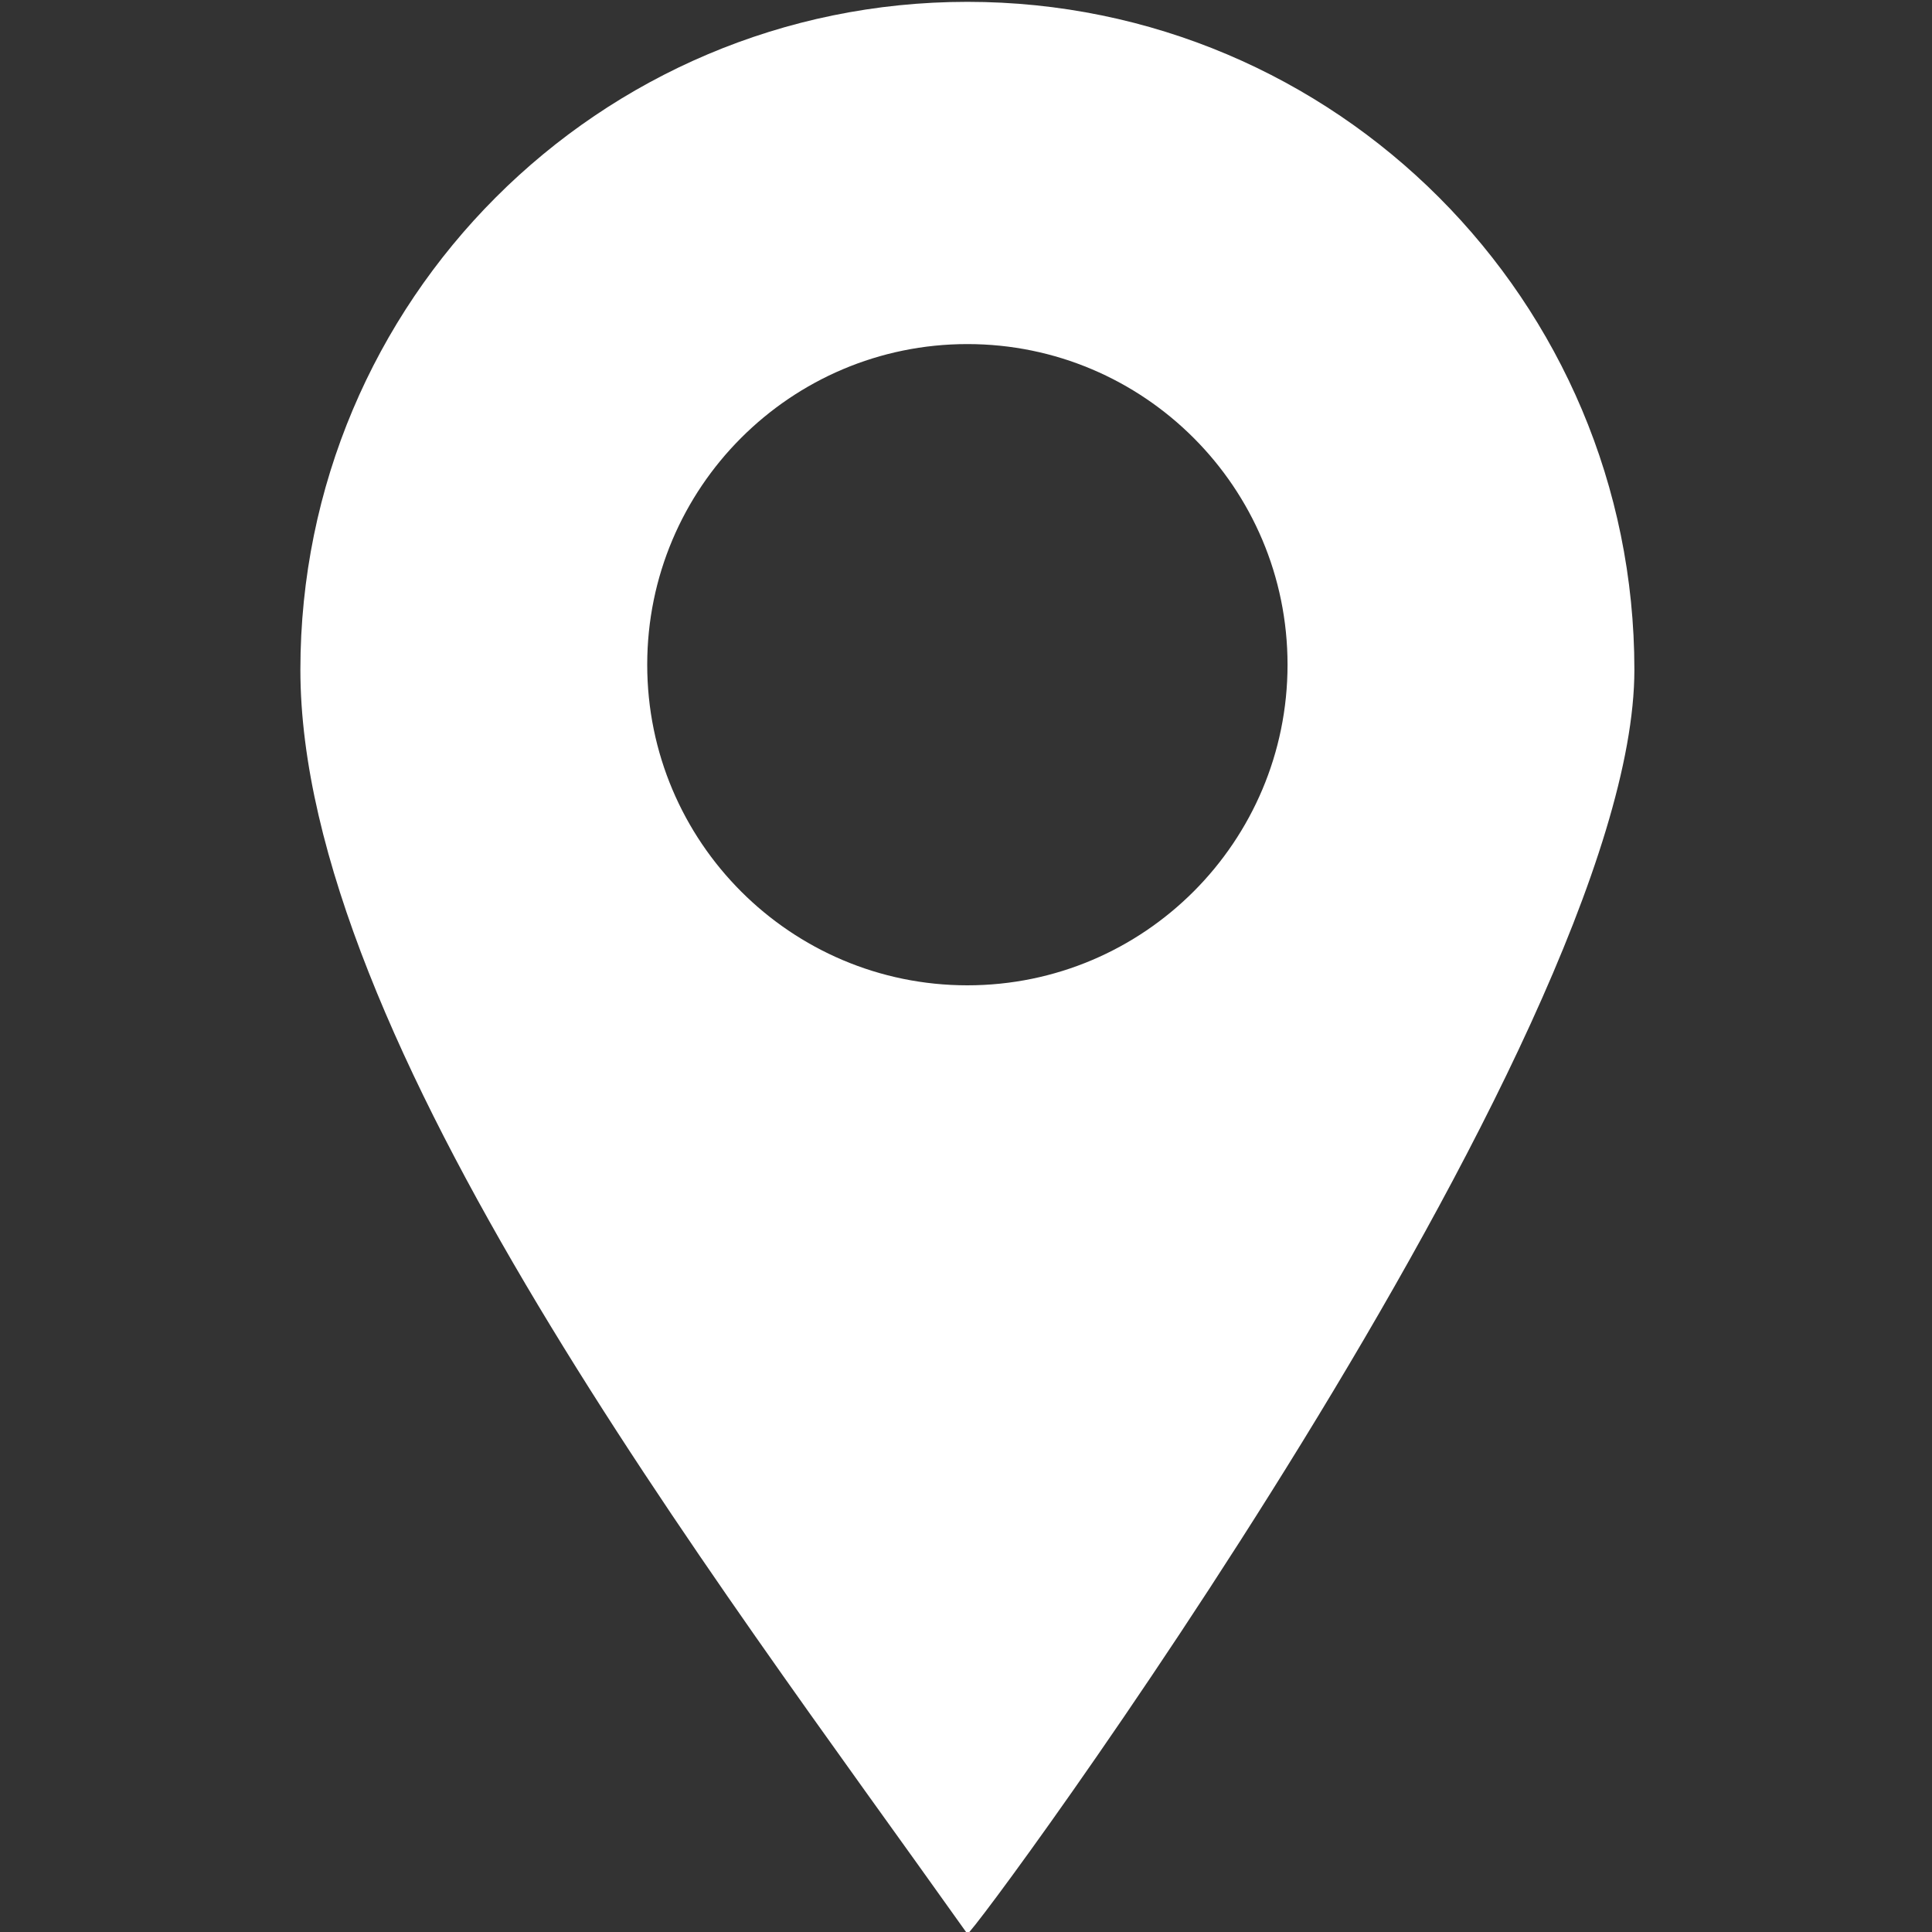 <?xml version="1.0" encoding="utf-8"?>
<!-- Generator: Adobe Illustrator 25.4.1, SVG Export Plug-In . SVG Version: 6.00 Build 0)  -->
<svg version="1.1" id="Ebene_1" xmlns="http://www.w3.org/2000/svg" xmlns:xlink="http://www.w3.org/1999/xlink" x="0px" y="0px"
	 viewBox="0 0 420 420" style="enable-background:new 0 0 420 420;" xml:space="preserve">
<rect x="0" y="0" width="420" height="420" fill="#333333" stroke="none"/>
<style type="text/css">
	.st0{fill:#FFFFFF;}
</style>
<path class="st0" d="M355.3,145.6c0-80.2-64.9-145.2-145-145.2c-80.1,0-145,65-145,145.2c0,80.2,89.4,196.5,145,274.8
	C211.1,421.5,355.3,225.8,355.3,145.6 M140.7,144.5c0-38.5,31.2-69.7,69.6-69.7c38.4,0,69.6,31.2,69.6,69.7
	c0,38.5-31.2,69.7-69.6,69.7C171.9,214.2,140.7,183,140.7,144.5"/>
</svg>
